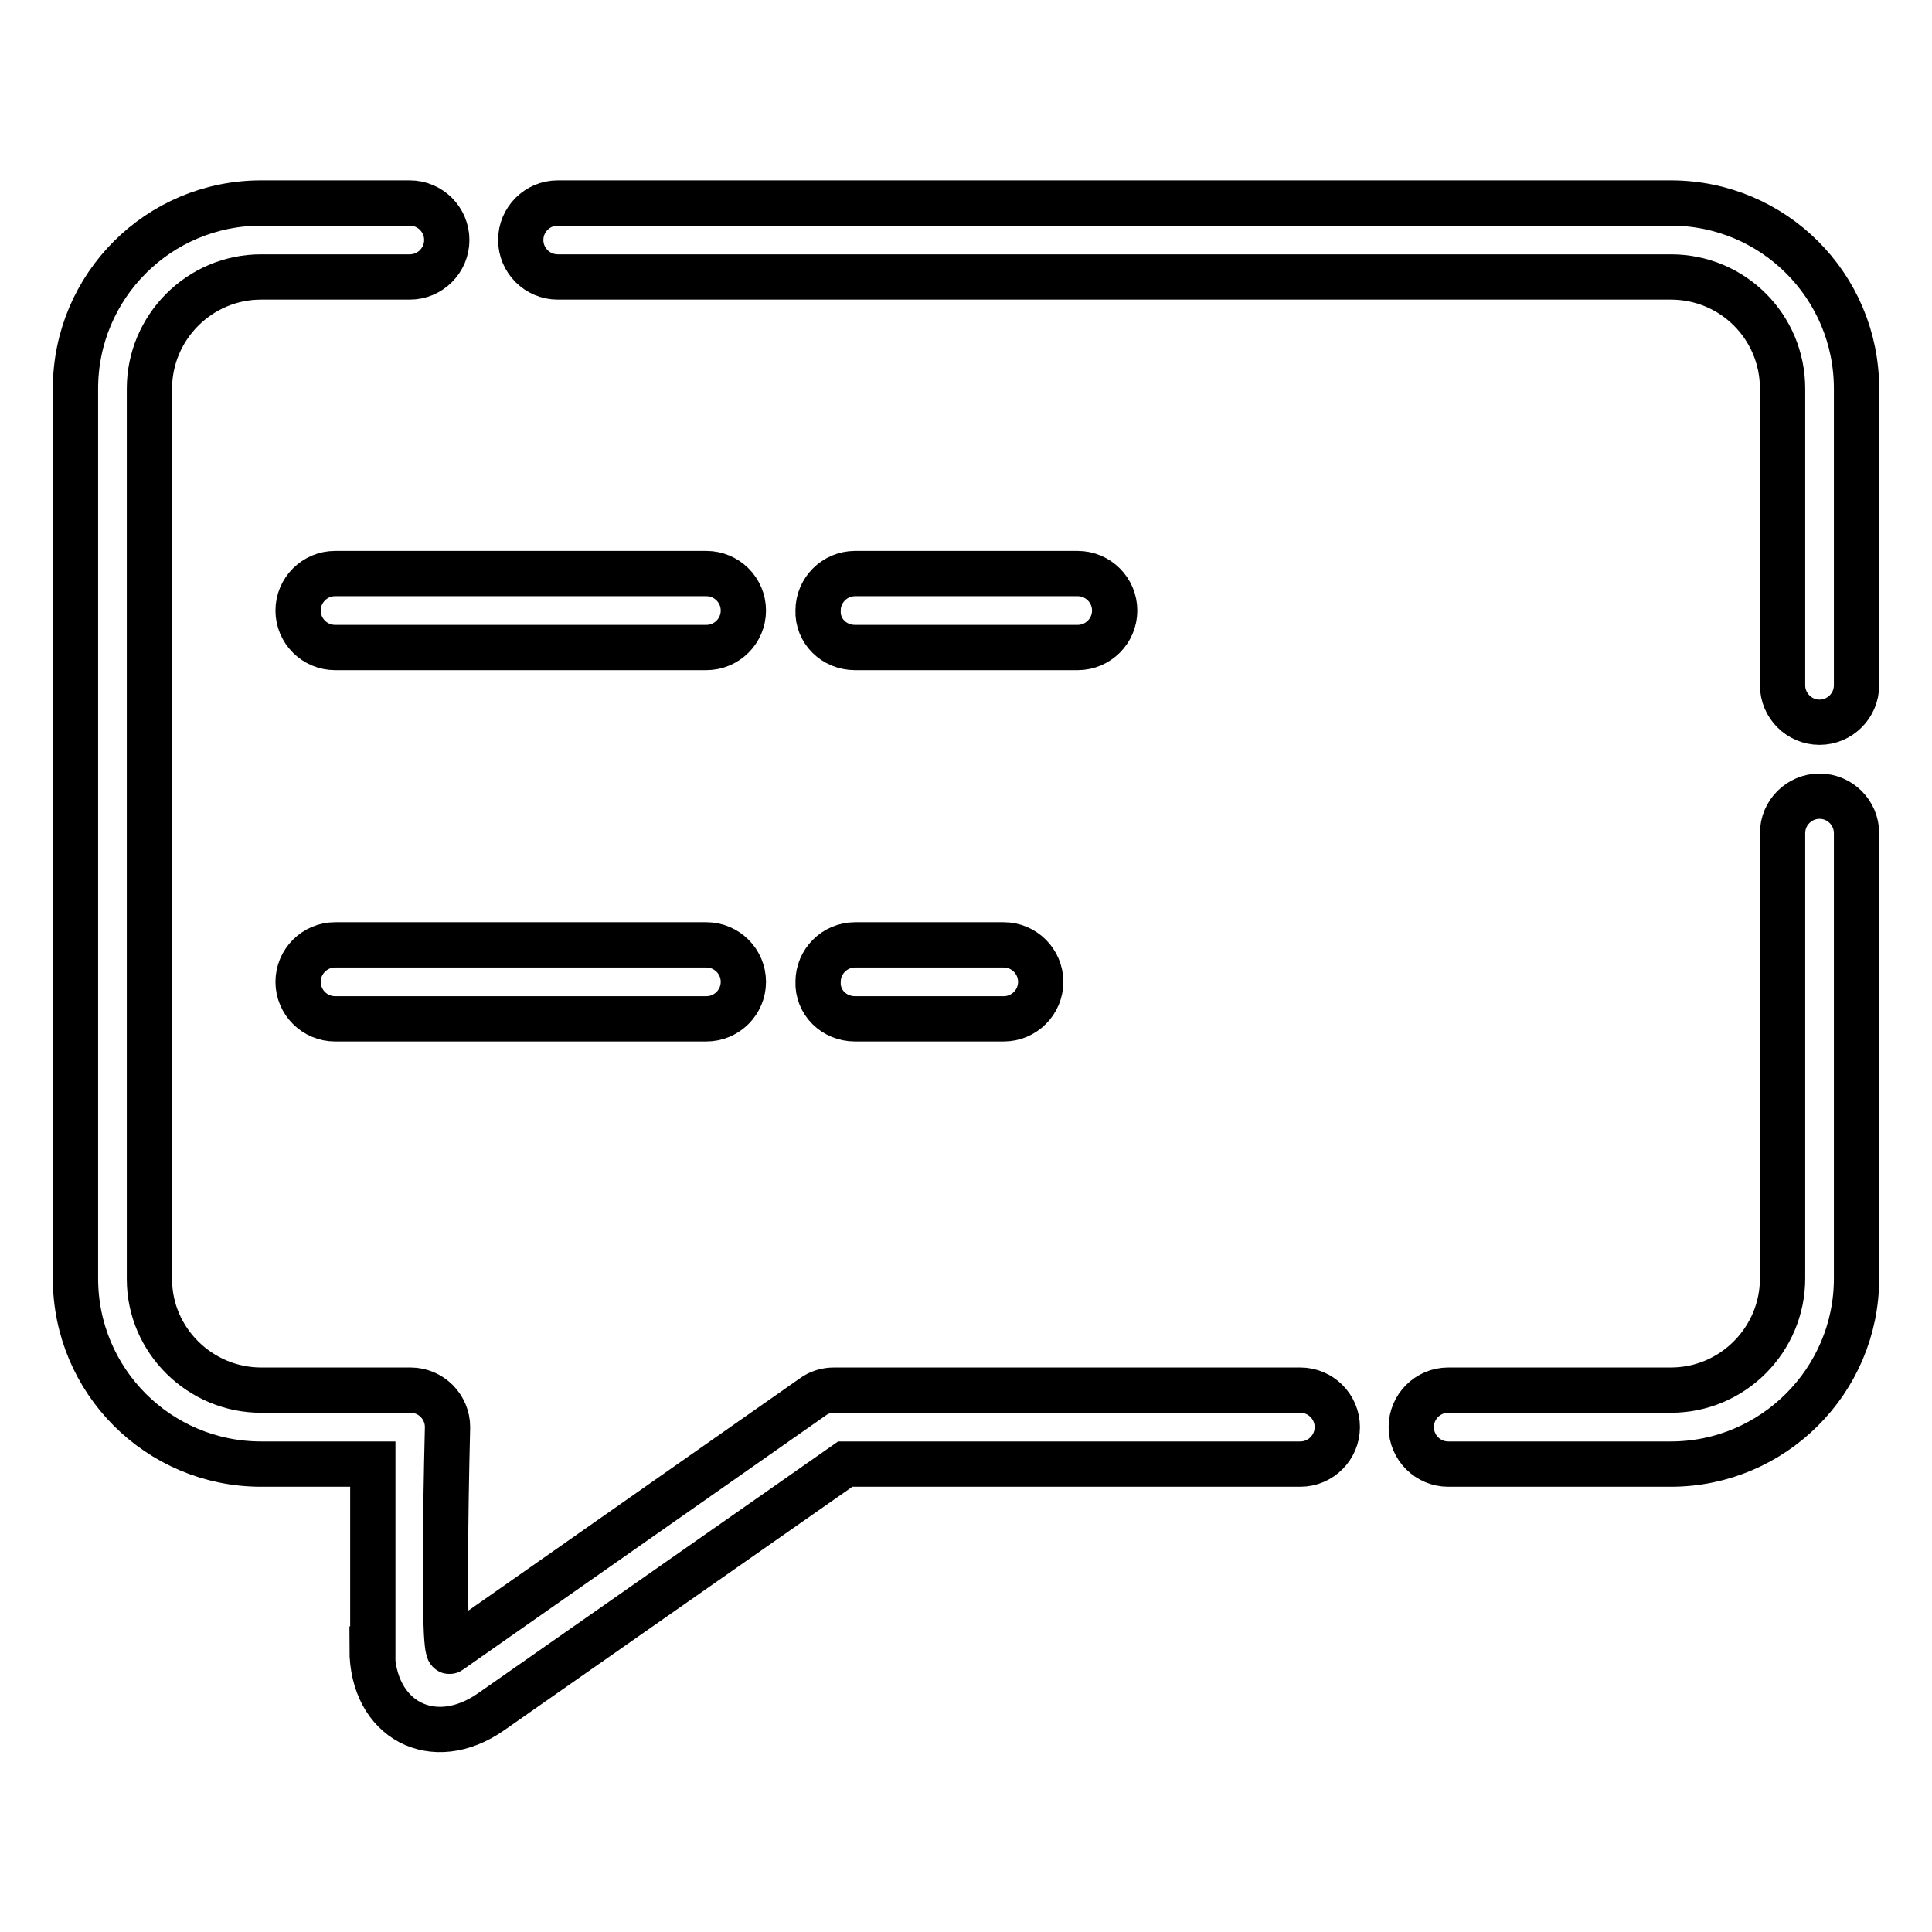<?xml version="1.0" encoding="utf-8"?>
<!-- Svg Vector Icons : http://www.onlinewebfonts.com/icon -->
<!DOCTYPE svg PUBLIC "-//W3C//DTD SVG 1.1//EN" "http://www.w3.org/Graphics/SVG/1.1/DTD/svg11.dtd">
<svg version="1.1" xmlns="http://www.w3.org/2000/svg" xmlns:xlink="http://www.w3.org/1999/xlink" x="0px" y="0px" viewBox="0 0 256 256" enable-background="new 0 0 256 256" xml:space="preserve">
<g> <path stroke-width="6" fill-opacity="0" stroke="#000000"  d="M49.3,218.5c0,9.4,8.1,13.7,15.8,8.3L112,194h60.3c2.7,0,4.9-2.2,4.9-4.9c0-2.7-2.2-4.9-4.9-4.9h-61.8 c-1,0-2,0.3-2.8,0.9l-48.1,33.7c-1.1,0.8-0.3-29.7-0.3-29.7c0-2.7-2.2-4.9-4.9-4.9H34.6c-8.1,0-14.8-6.6-14.8-14.7c0,0,0,0,0,0 V51.5c0-8.1,6.6-14.8,14.8-14.8h19.7c2.7,0,4.9-2.2,4.9-4.9c0-2.7-2.2-4.9-4.9-4.9H34.6C21,26.9,10,37.9,10,51.5v117.9 C10,183,21,194,34.6,194c0,0,0,0,0,0h14.8V218.5z M191.9,194h29.5c13.5,0,24.6-11,24.6-24.6v-59c0-2.7-2.2-4.9-4.9-4.9 c-2.7,0-4.9,2.2-4.9,4.9l0,0v59c0,8.1-6.6,14.8-14.8,14.8h-29.5c-2.7,0-4.9,2.2-4.9,4.9C187,191.8,189.2,194,191.9,194z M246,90.8 V51.5c0-13.6-11-24.6-24.6-24.6c0,0,0,0,0,0H73.9c-2.7,0-4.9,2.2-4.9,4.9s2.2,4.9,4.9,4.9h147.5c8.2,0,14.8,6.6,14.8,14.8v39.3 c0,2.7,2.2,4.9,4.9,4.9C243.8,95.7,246,93.5,246,90.8z M44.4,85.8h49.2c2.7,0,4.9-2.2,4.9-4.9c0-2.7-2.2-4.9-4.9-4.9H44.4 c-2.7,0-4.9,2.2-4.9,4.9C39.5,83.6,41.7,85.8,44.4,85.8z M113.3,85.8h29.5c2.7,0,4.9-2.2,4.9-4.9s-2.2-4.9-4.9-4.9c0,0,0,0,0,0 h-29.5c-2.7,0-4.9,2.2-4.9,4.9C108.3,83.6,110.5,85.8,113.3,85.8C113.2,85.8,113.2,85.8,113.3,85.8z M44.4,135h49.2 c2.7,0,4.9-2.2,4.9-4.9c0-2.7-2.2-4.9-4.9-4.9H44.4c-2.7,0-4.9,2.2-4.9,4.9C39.5,132.8,41.7,135,44.4,135z M113.3,135h19.7 c2.7,0,4.9-2.2,4.9-4.9c0-2.7-2.2-4.9-4.9-4.9h-19.7c-2.7,0-4.9,2.2-4.9,4.9C108.3,132.8,110.5,135,113.3,135L113.3,135z"/></g>
</svg>